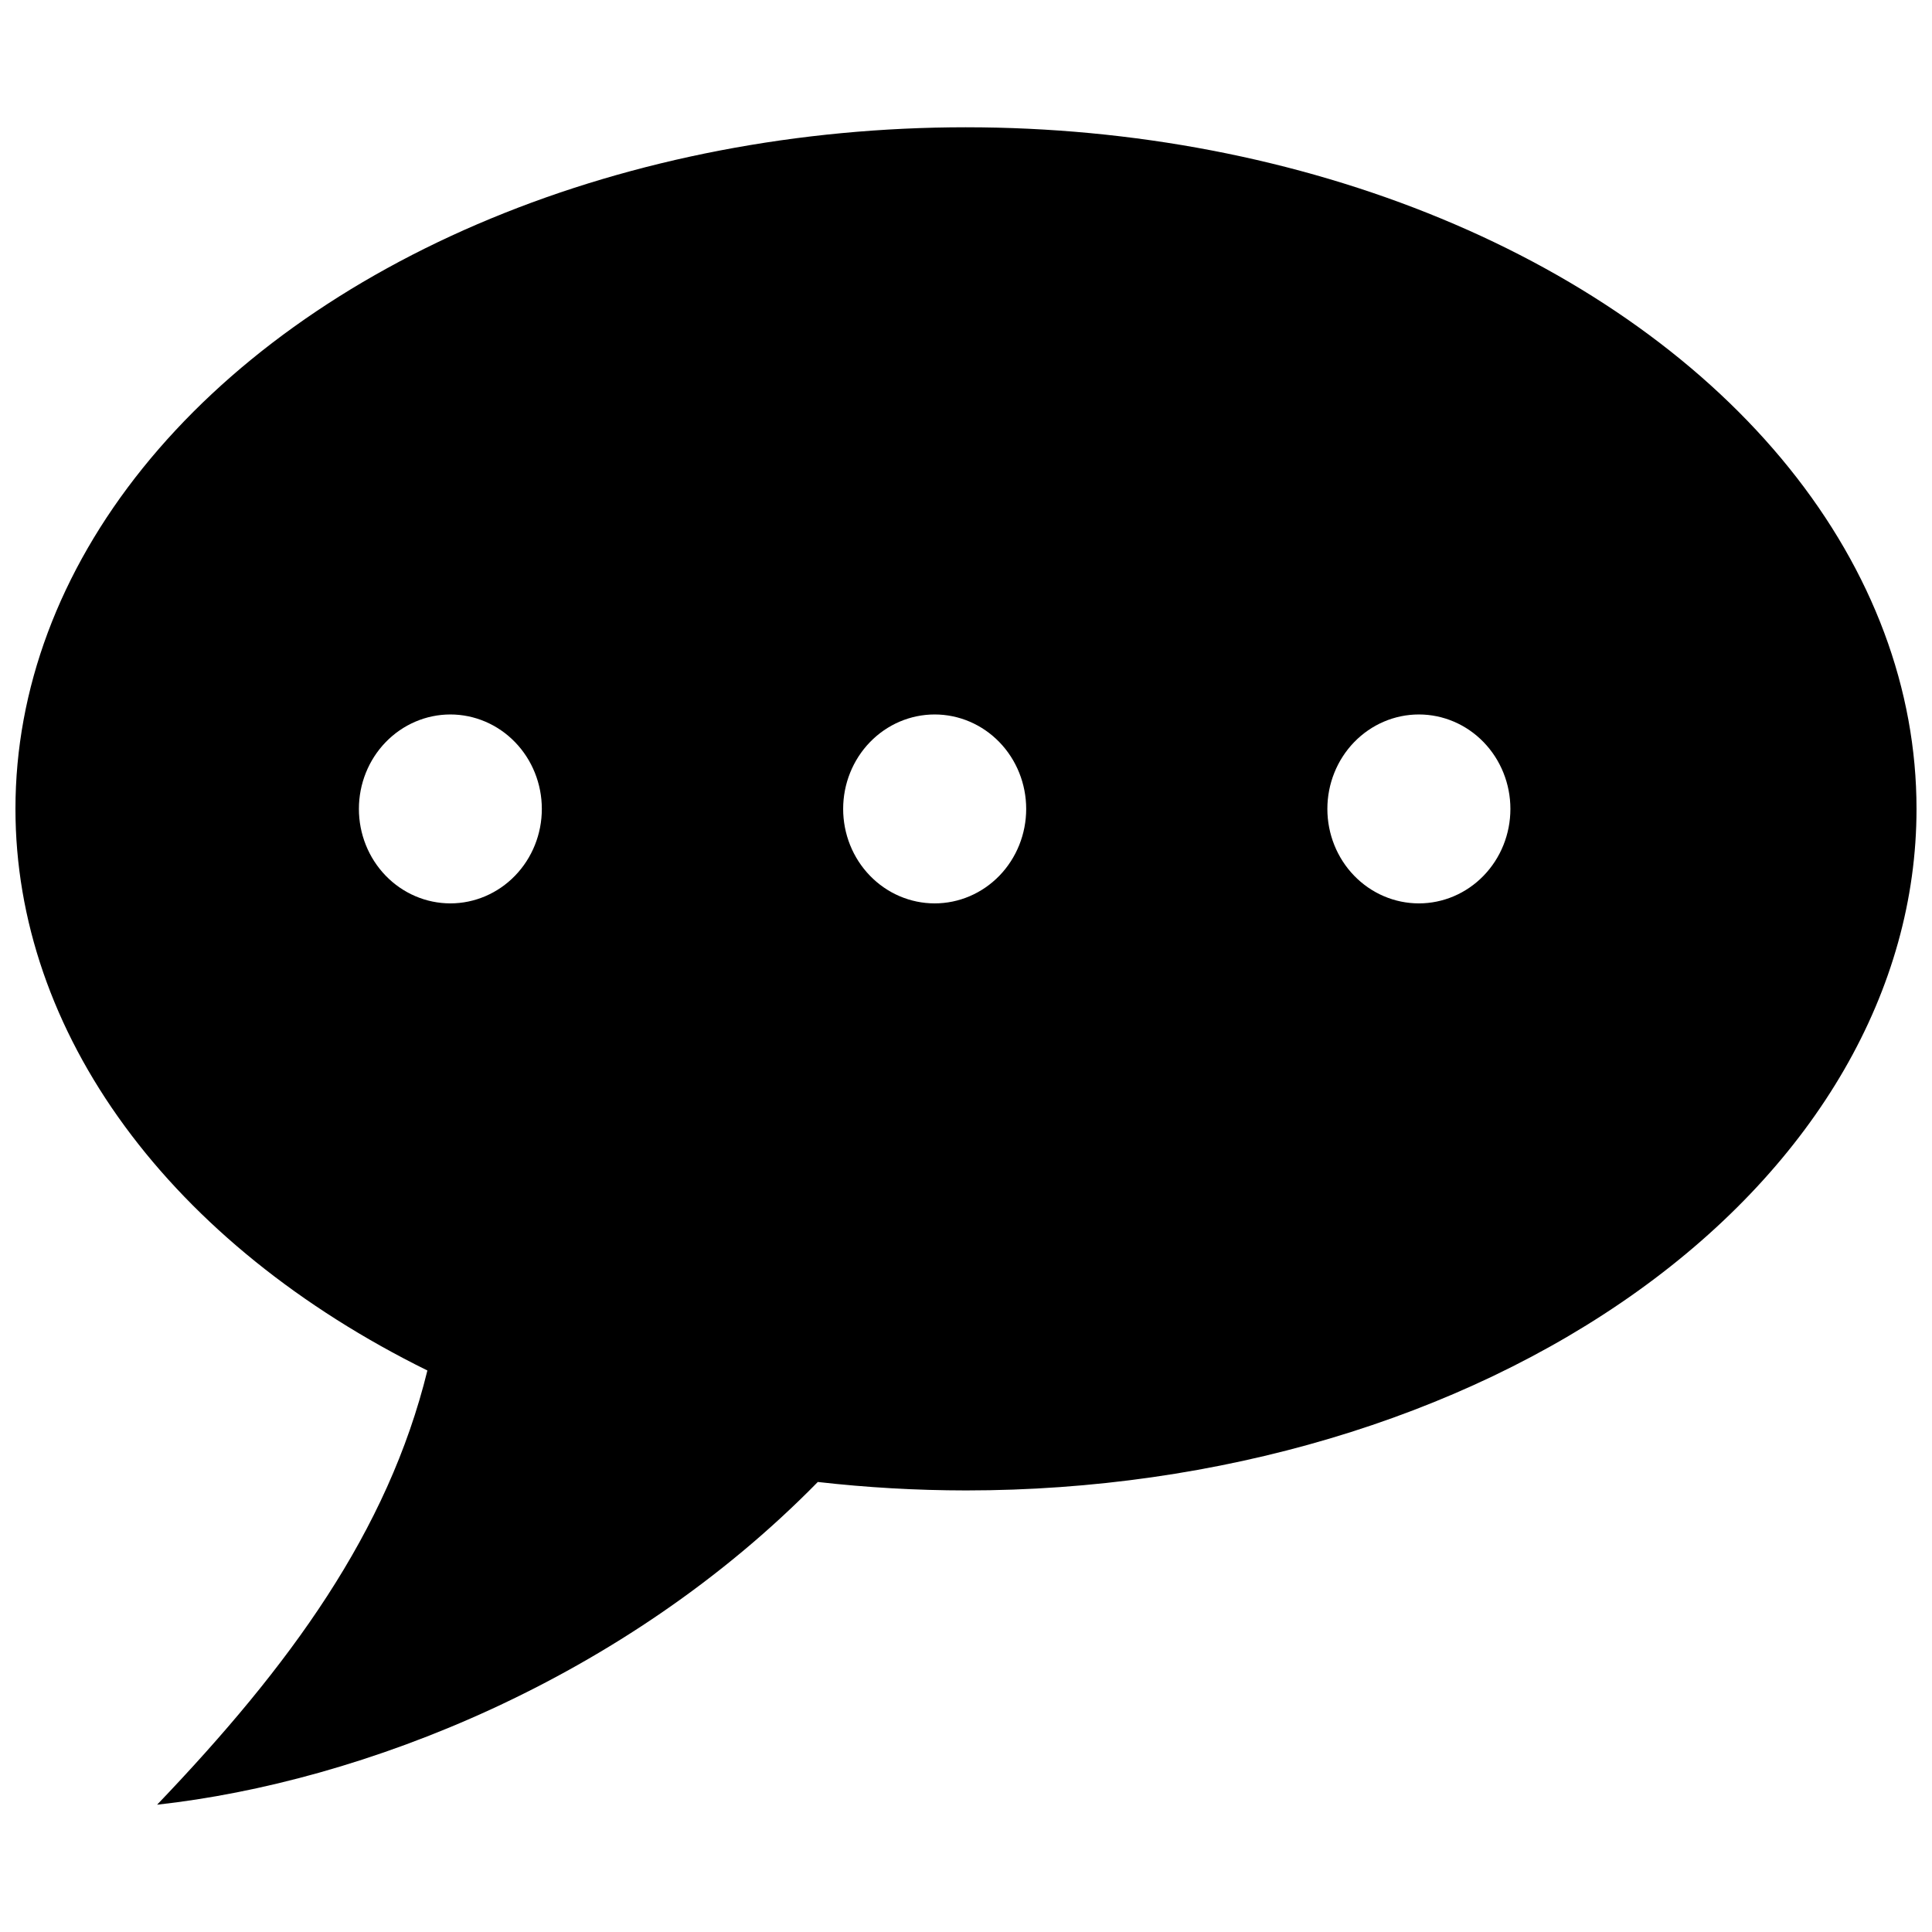 <?xml version="1.0" encoding="UTF-8"?>
<!-- Uploaded to: ICON Repo, www.svgrepo.com, Generator: ICON Repo Mixer Tools -->
<svg width="800px" height="800px" version="1.1" viewBox="144 144 512 512" xmlns="http://www.w3.org/2000/svg">
 <defs>
  <clipPath id="a">
   <path d="m148.09 177h503.81v446h-503.81z"/>
  </clipPath>
 </defs>
 <g clip-path="url(#a)">
  <path d="m400 177.73c-44.223 0-87.668 8.348-125.96 24.199-38.297 15.855-70.098 38.66-92.207 66.121-22.105 27.461-33.742 58.609-33.738 90.316 0 29.297 9.938 58.152 28.957 84.078 19.016 25.93 46.547 48.148 80.211 64.75-10.496 42.762-36.469 78.309-71.629 115.07 54.48-6.016 123.79-33.191 175.09-85.523v-0.004c12.988 1.48 26.121 2.231 39.273 2.242 66.805 0 130.88-19.027 178.12-52.898 47.238-33.871 73.781-79.812 73.781-127.71 0.008-31.707-11.629-62.859-33.738-90.32-22.105-27.461-53.906-50.266-92.203-66.117-38.297-15.855-81.738-24.203-125.96-24.203zm-136.66 155.61c6.43 0 12.602 2.637 17.148 7.332 4.551 4.695 7.106 11.062 7.102 17.699 0.004 6.641-2.551 13.008-7.102 17.703-4.547 4.695-10.719 7.332-17.148 7.332-6.43-0.008-12.59-2.648-17.133-7.34-4.543-4.695-7.094-11.059-7.094-17.695 0-6.633 2.551-12.996 7.094-17.691 4.543-4.691 10.703-7.332 17.133-7.34zm128.36 0h-0.004c6.434 0 12.602 2.637 17.152 7.332 4.547 4.695 7.102 11.062 7.102 17.699 0 6.641-2.555 13.008-7.102 17.703-4.551 4.695-10.719 7.332-17.152 7.332-6.43 0-12.602-2.637-17.148-7.332-4.551-4.695-7.106-11.062-7.102-17.703-0.004-6.637 2.555-13.004 7.102-17.699 4.547-4.695 10.719-7.332 17.148-7.332zm128.32 0c6.43 0 12.602 2.637 17.148 7.332 4.547 4.695 7.106 11.062 7.102 17.699 0.004 6.641-2.551 13.008-7.102 17.703-4.547 4.695-10.719 7.332-17.148 7.332-6.434 0-12.602-2.637-17.152-7.332-4.547-4.695-7.102-11.062-7.102-17.703 0-6.637 2.555-13.004 7.102-17.699 4.551-4.695 10.719-7.332 17.152-7.332z"/>
 </g>
</svg>